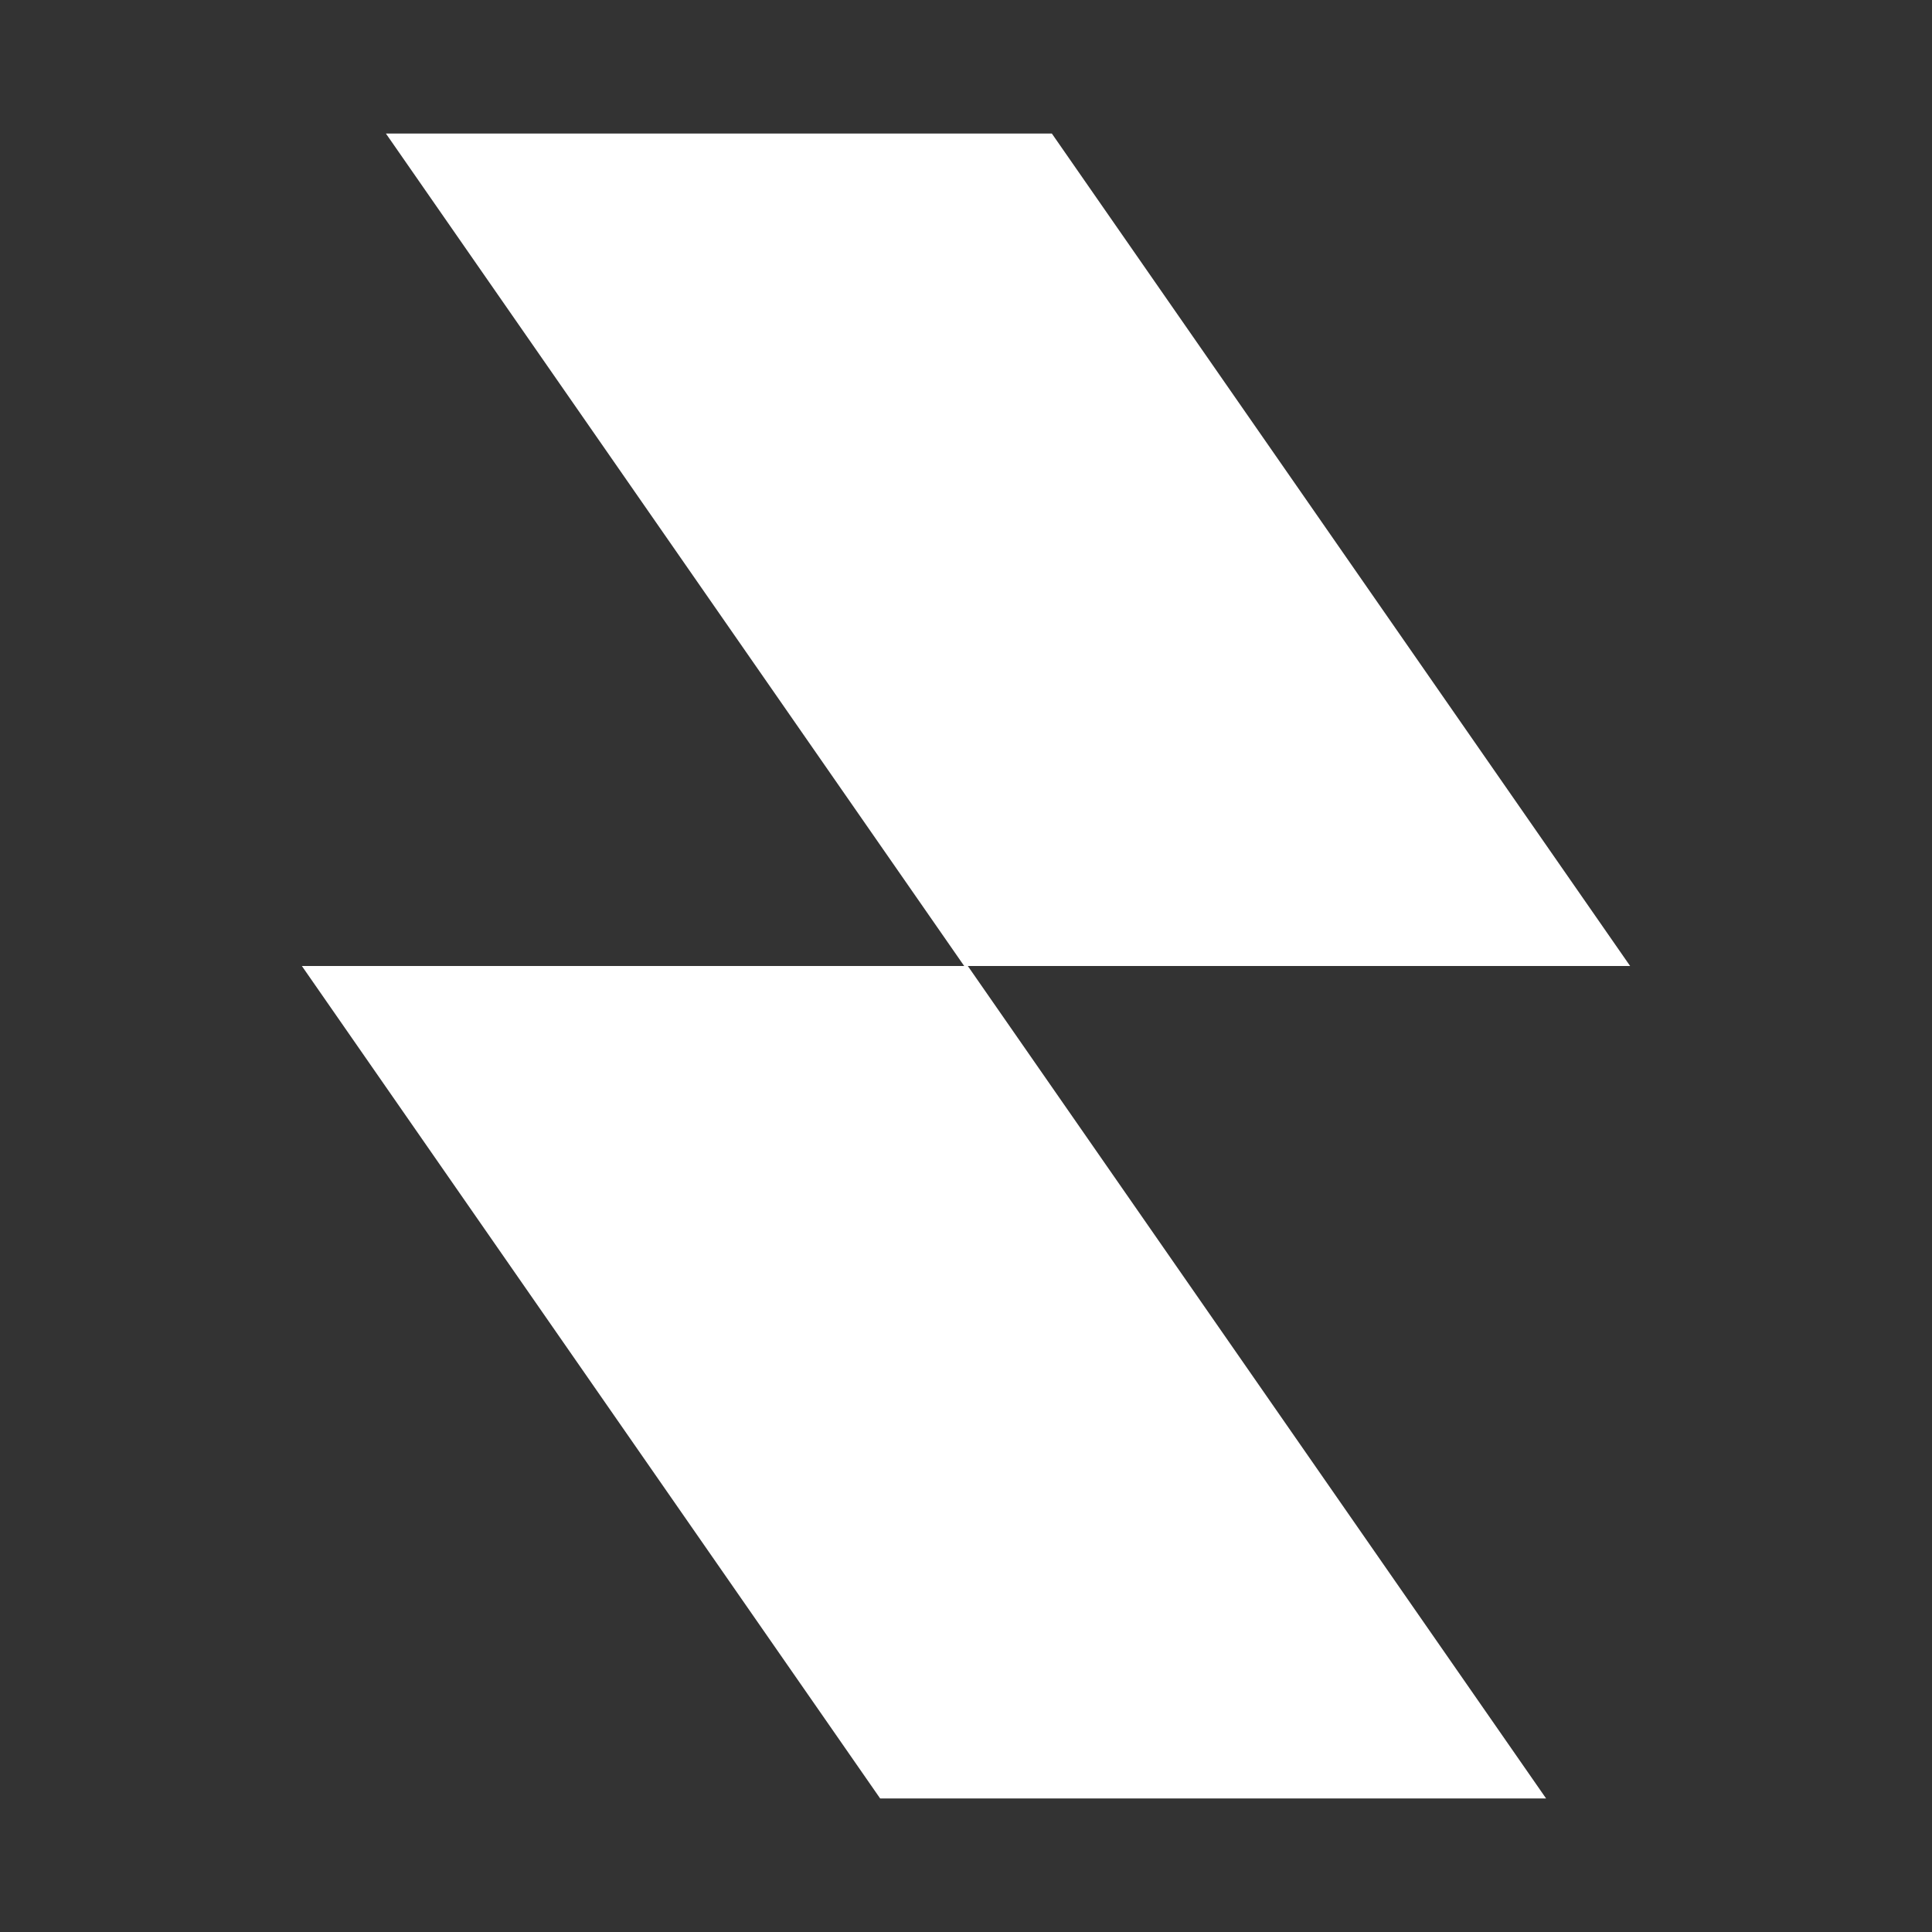 <svg viewBox="0 0 16 16" xmlns="http://www.w3.org/2000/svg" data-name="Layer 1" id="Layer_1">
  <rect x="0" y="0" width="16" height="16" fill="#333333" stroke="none"/>
  <defs>
    <style>
      .cls-1 {
        fill: #fff;
      }
    </style>
  </defs>
  <polygon points="13.5 8 7.985 8 3.196 1.106 8.711 1.106 13.5 8" class="cls-1"></polygon>
  <polyline points="8.015 8 12.804 14.894 7.289 14.894 2.5 8" class="cls-1"></polyline>
</svg>